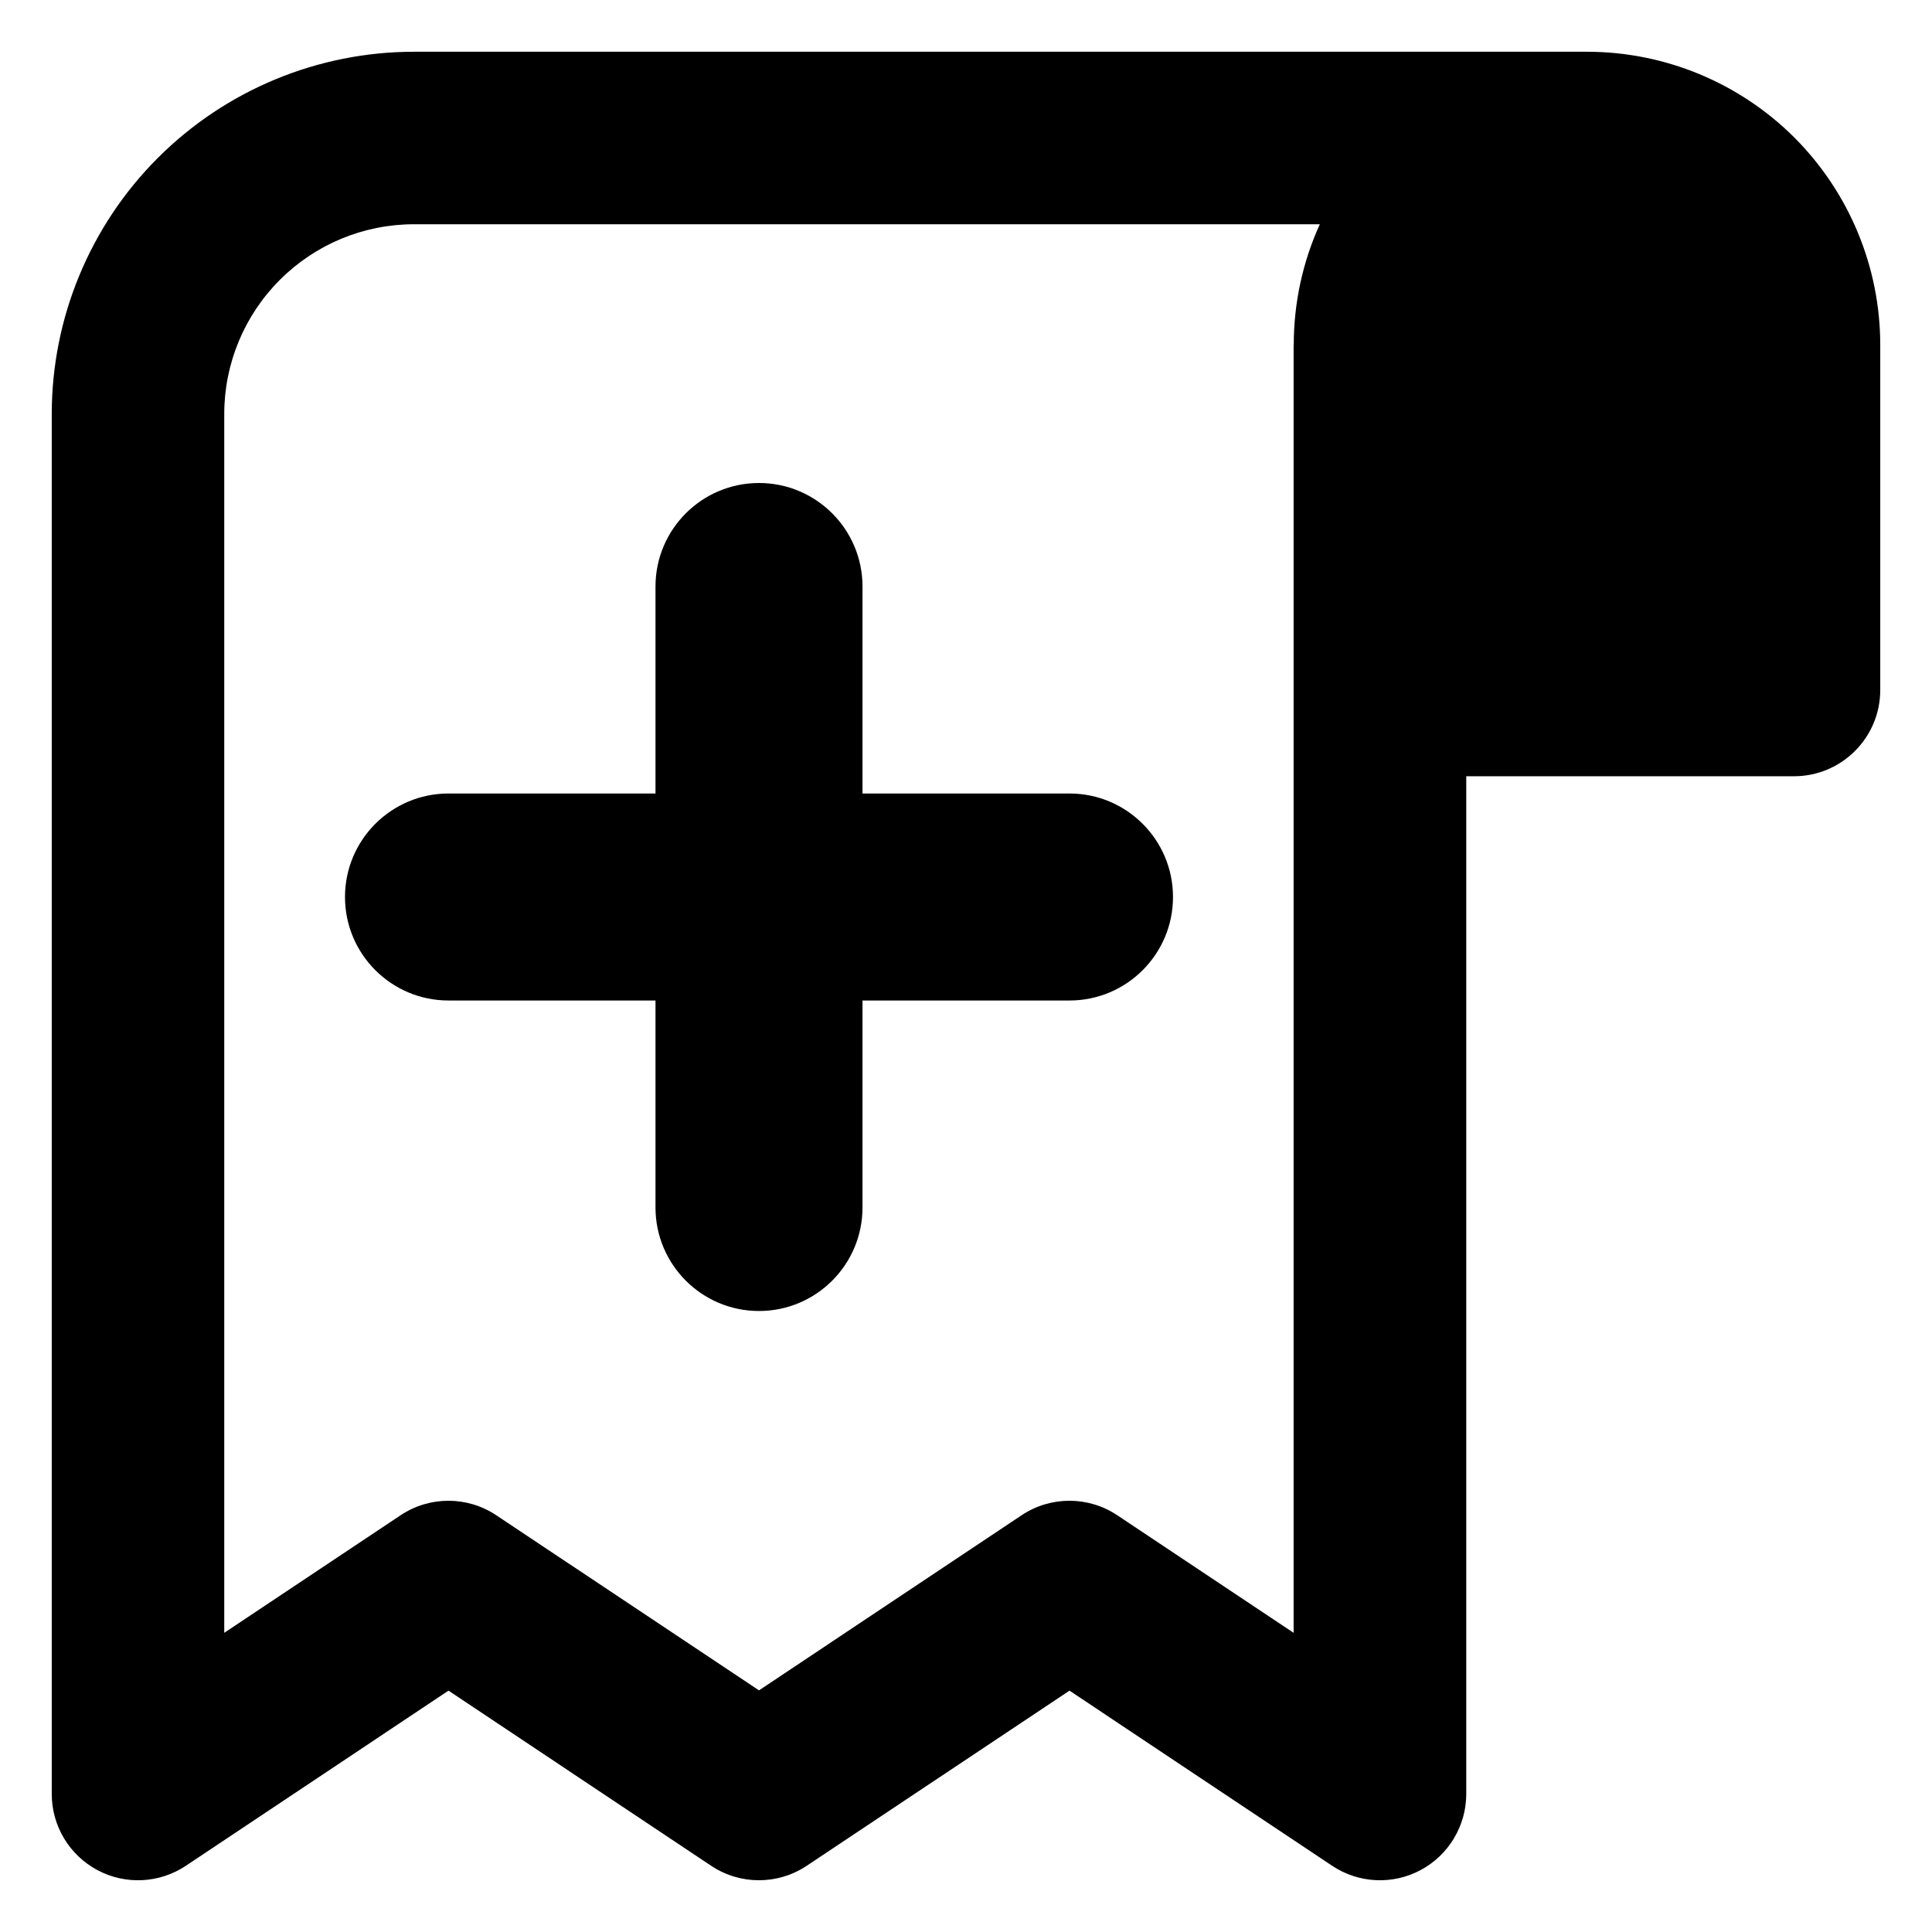 <svg xmlns="http://www.w3.org/2000/svg" fill="none" viewBox="0 0 14 14" id="Receipt-Add--Streamline-Core-Remix">
  <desc>
    Receipt Add Streamline Icon: https://streamlinehq.com
  </desc>
  <g id="Free Remix/Money Shopping/receipt-add--shop-shopping-pay-payment-store-cash-bill-receipt-add-plus-new">
    <path id="Union" fill="#000000" fill-rule="evenodd" d="M3 0.375c-0.696 0 -1.364 0.277 -1.856 0.769C0.652 1.636 0.375 2.304 0.375 3v10c0 0.231 0.127 0.442 0.33 0.551 0.203 0.109 0.45 0.097 0.642 -0.031L3.25 12.251 5.153 13.52c0.21 0.14 0.483 0.14 0.693 0L7.75 12.251 9.653 13.52c0.192 0.128 0.438 0.14 0.642 0.031 0.203 -0.109 0.33 -0.321 0.33 -0.551V5.625H13c0.345 0 0.625 -0.28 0.625 -0.625V2.5c0 -0.564 -0.224 -1.104 -0.622 -1.503C12.604 0.599 12.064 0.375 11.5 0.375H3ZM9.375 2.5c0 -0.305 0.065 -0.603 0.189 -0.875H3c-0.365 0 -0.714 0.145 -0.972 0.403S1.625 2.635 1.625 3v8.832l1.278 -0.852c0.21 -0.14 0.483 -0.14 0.693 0L5.5 12.249 7.403 10.98c0.21 -0.14 0.483 -0.14 0.693 0l1.278 0.852V2.5ZM6.25 4.25c0 -0.414 -0.336 -0.75 -0.75 -0.75s-0.75 0.336 -0.75 0.75v1.5h-1.5c-0.414 0 -0.75 0.336 -0.75 0.75s0.336 0.75 0.75 0.75h1.5v1.5c0 0.414 0.336 0.75 0.75 0.75s0.75 -0.336 0.75 -0.75v-1.5h1.5c0.414 0 0.75 -0.336 0.75 -0.75s-0.336 -0.75 -0.75 -0.75h-1.5v-1.5Z" clip-rule="evenodd" stroke-width="1"></path>
  </g>
</svg>